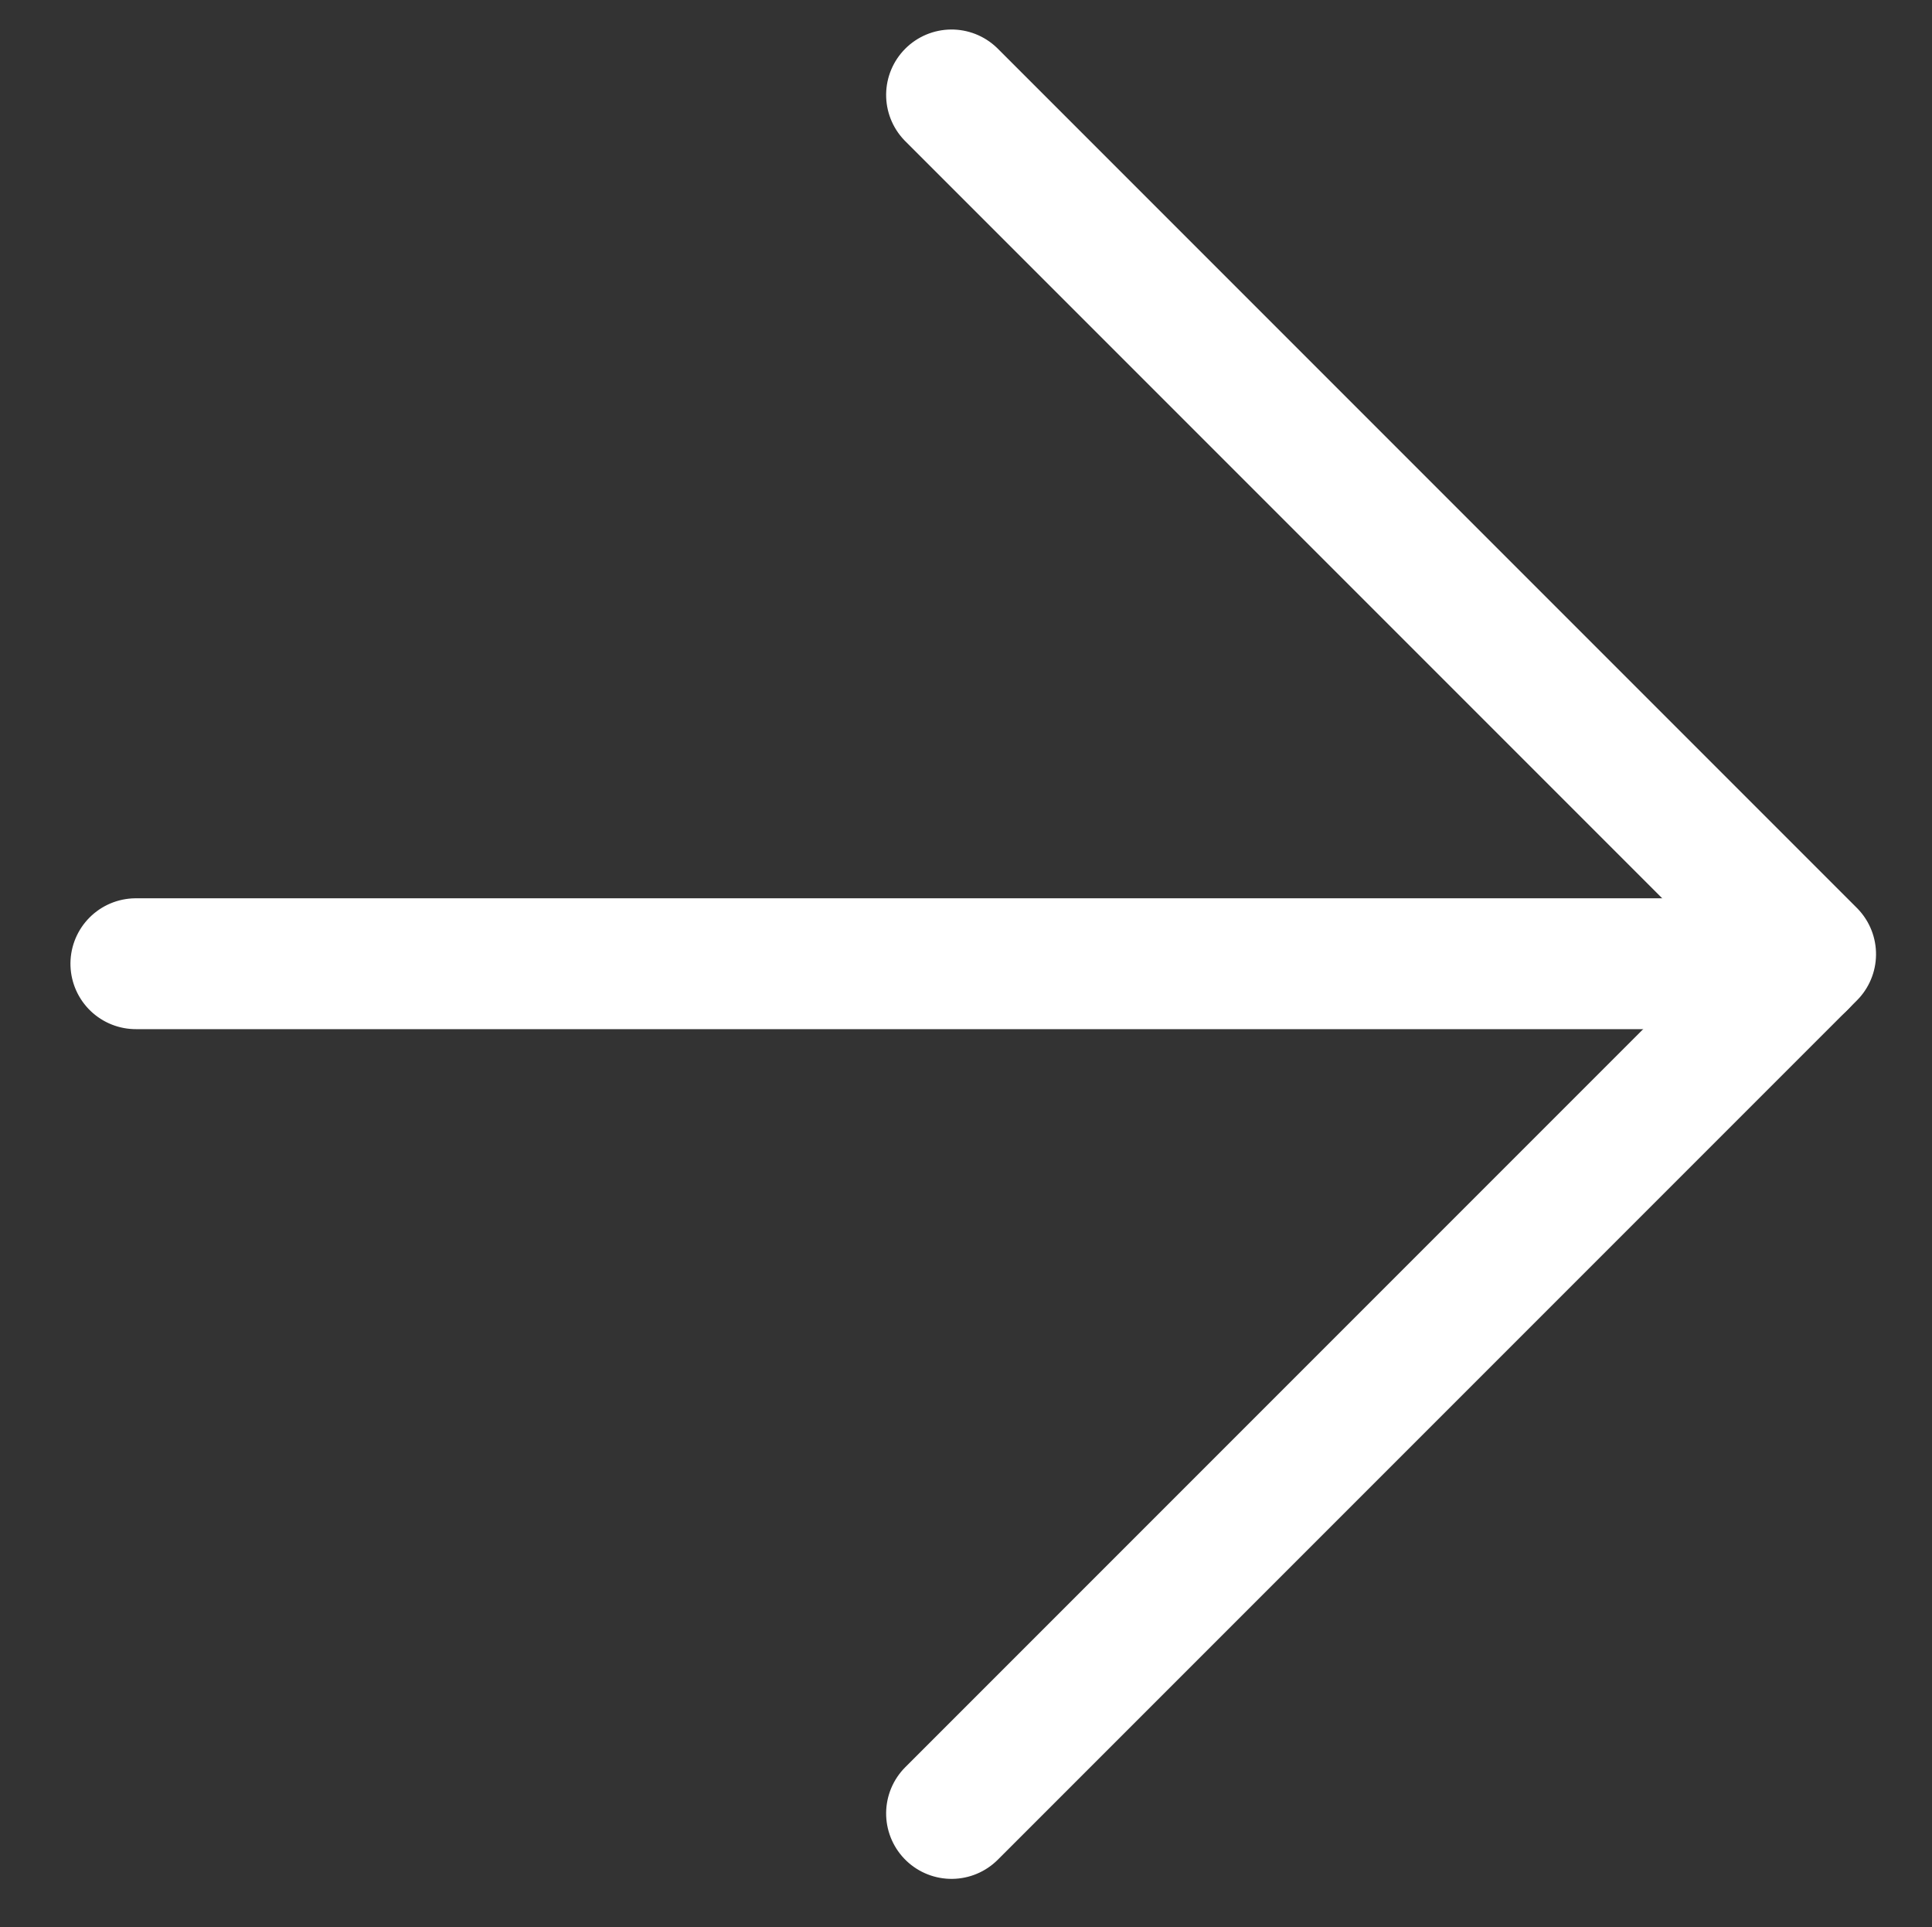 <svg xmlns="http://www.w3.org/2000/svg" width="14.767" height="14.728" viewBox="0 0 14.767 14.728">
  <rect x="0" y="0" width="14.767" height="14.728" fill="#333333" stroke="none"/>
  <g id="arrow-up-right" transform="translate(7.273 -9.174) rotate(45)">
    <line id="Line_1595" data-name="Line 1595" y1="9" x2="9" transform="translate(7.286 7.103)" fill="none" stroke="#fff" stroke-linecap="round" stroke-linejoin="round" stroke-width="1"/>
    <path id="Path_82422" data-name="Path 82422" d="M7,7h9.286v9.286" fill="none" stroke="#fff" stroke-linecap="round" stroke-linejoin="round" stroke-width="1"/>
  </g>
</svg>
